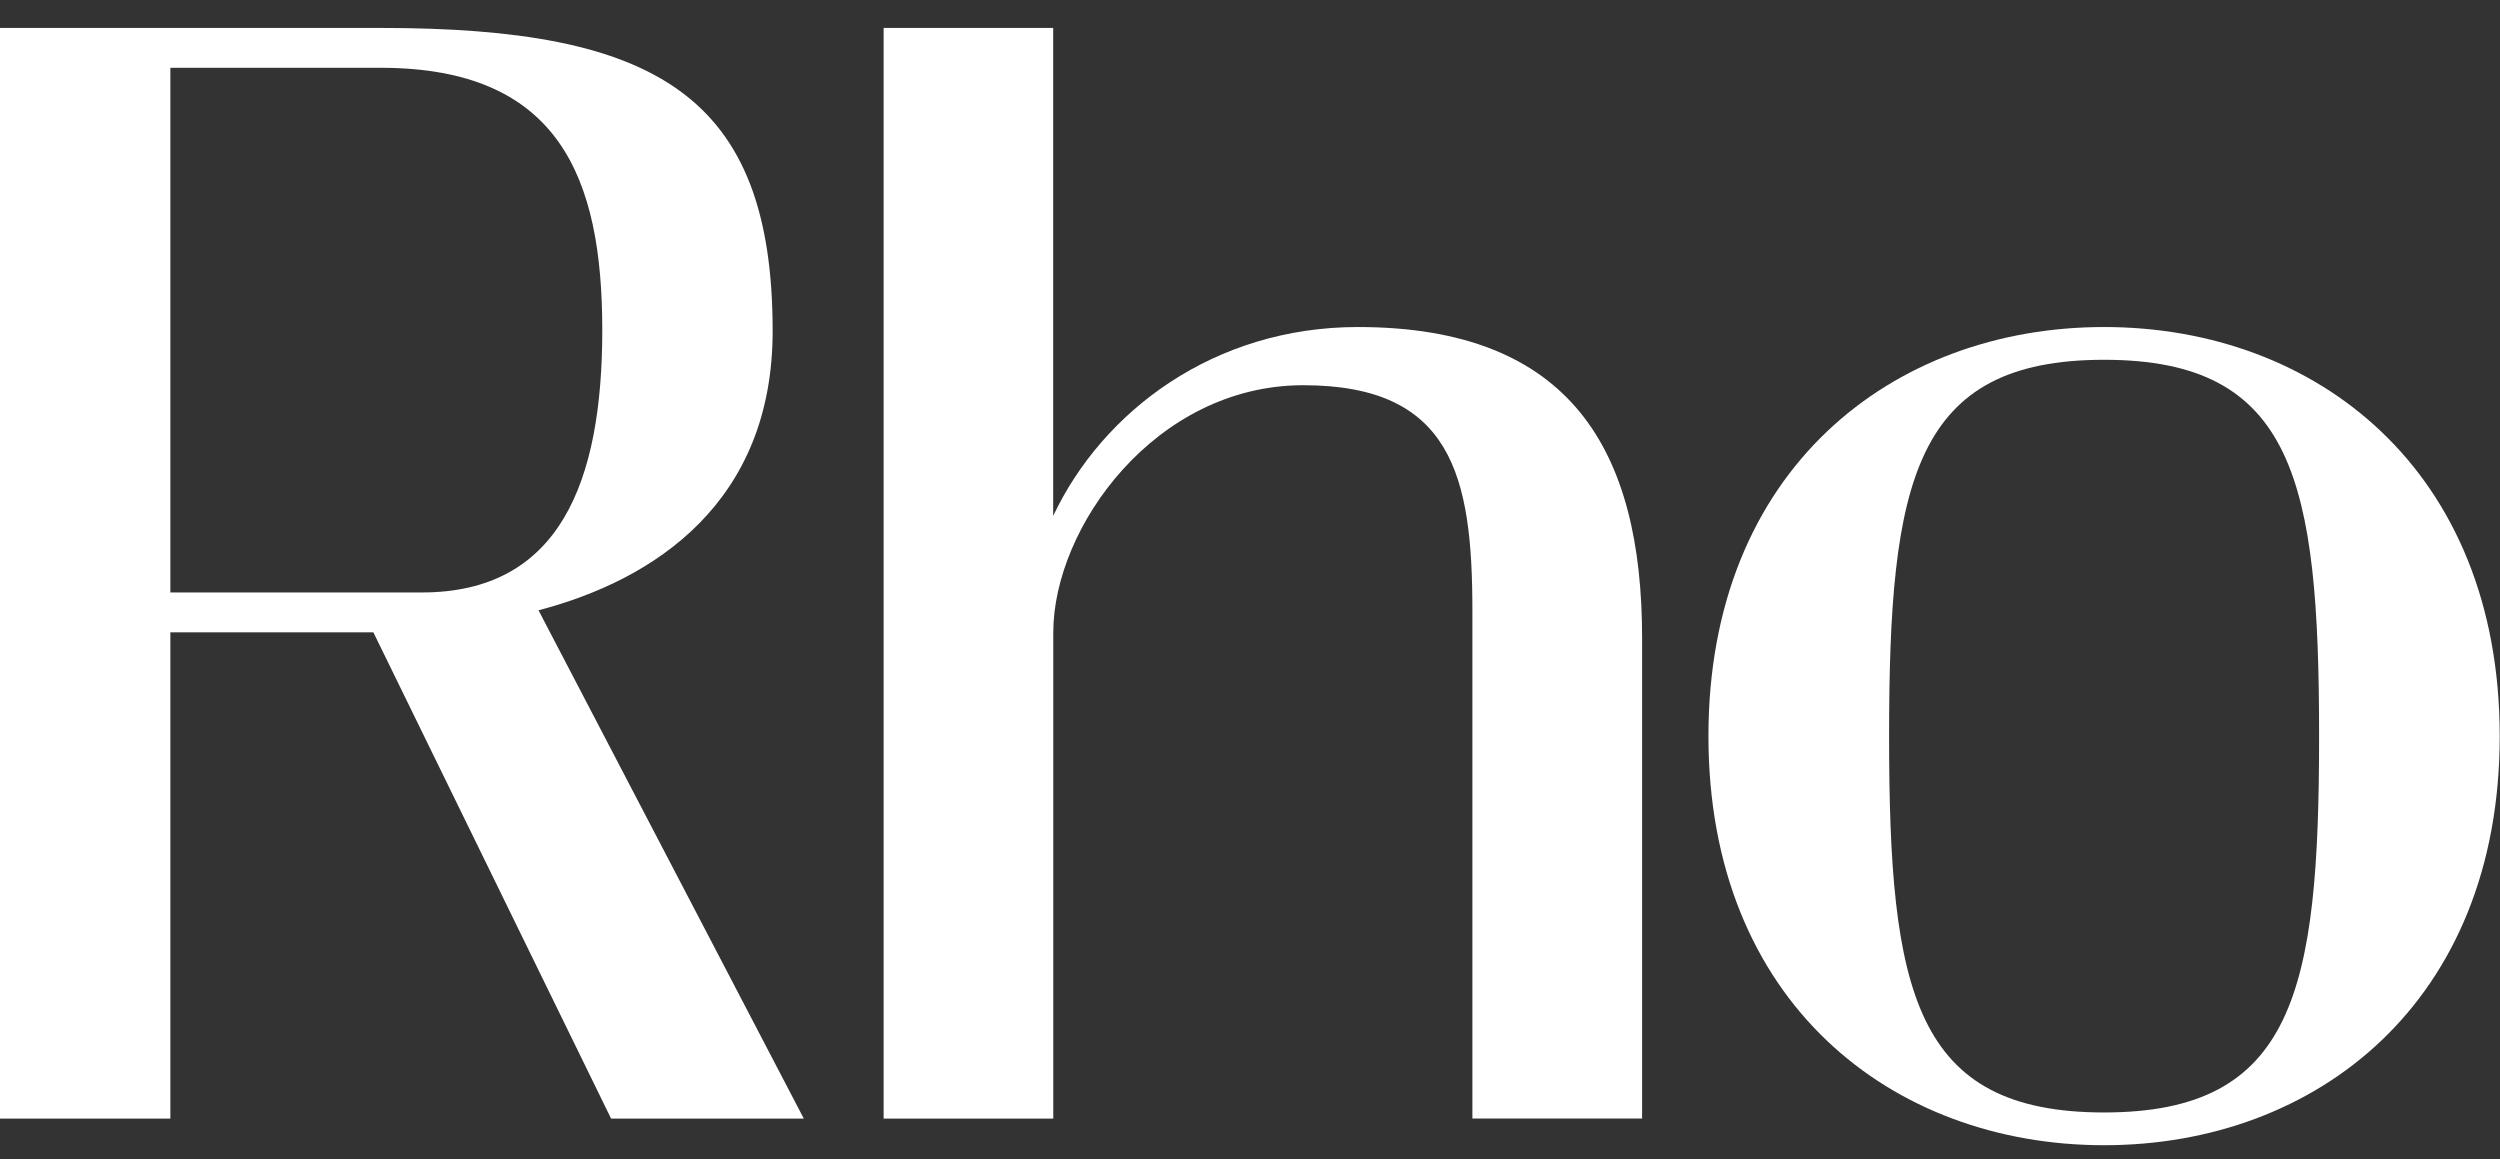 <svg width="69" height="32" viewBox="0 0 69 32" fill="none" xmlns="http://www.w3.org/2000/svg">
<rect x="0" y="0" width="69" height="32" fill="#333333" stroke="none"/>
<path d="M10.305 17.453H4.702V30.873H0V0.771H10.504C18.104 0.771 21.325 2.621 21.325 9.134C21.325 13.856 18.079 16.002 14.863 16.844L22.185 30.873H16.866L10.305 17.453ZM11.643 16.352C15.443 16.352 16.623 13.311 16.623 9.112C16.623 4.912 15.443 1.871 10.504 1.871H4.702V16.352H11.643Z" fill="white"/>
<path d="M45.322 17.61V30.871H40.638V16.847C40.638 13.133 40.068 10.632 35.97 10.632C31.897 10.632 29.07 14.548 29.07 17.463V30.873H24.388V0.771H29.068V14.239C30.437 11.343 33.51 9.026 37.477 9.026C43.362 9.026 45.322 12.432 45.322 17.61Z" fill="white"/>
<path d="M58.073 31.608C52.213 31.608 47.153 27.659 47.153 20.317C47.153 12.976 52.214 9.026 58.072 9.026C63.931 9.026 68.992 12.975 68.992 20.317C68.992 27.66 63.932 31.608 58.073 31.608ZM58.073 9.93C52.828 9.93 52.139 13.276 52.139 20.317C52.139 27.359 52.828 30.704 58.073 30.704C63.317 30.704 64.007 27.359 64.007 20.317C64.007 13.276 63.318 9.93 58.073 9.93Z" fill="white"/>
</svg>
